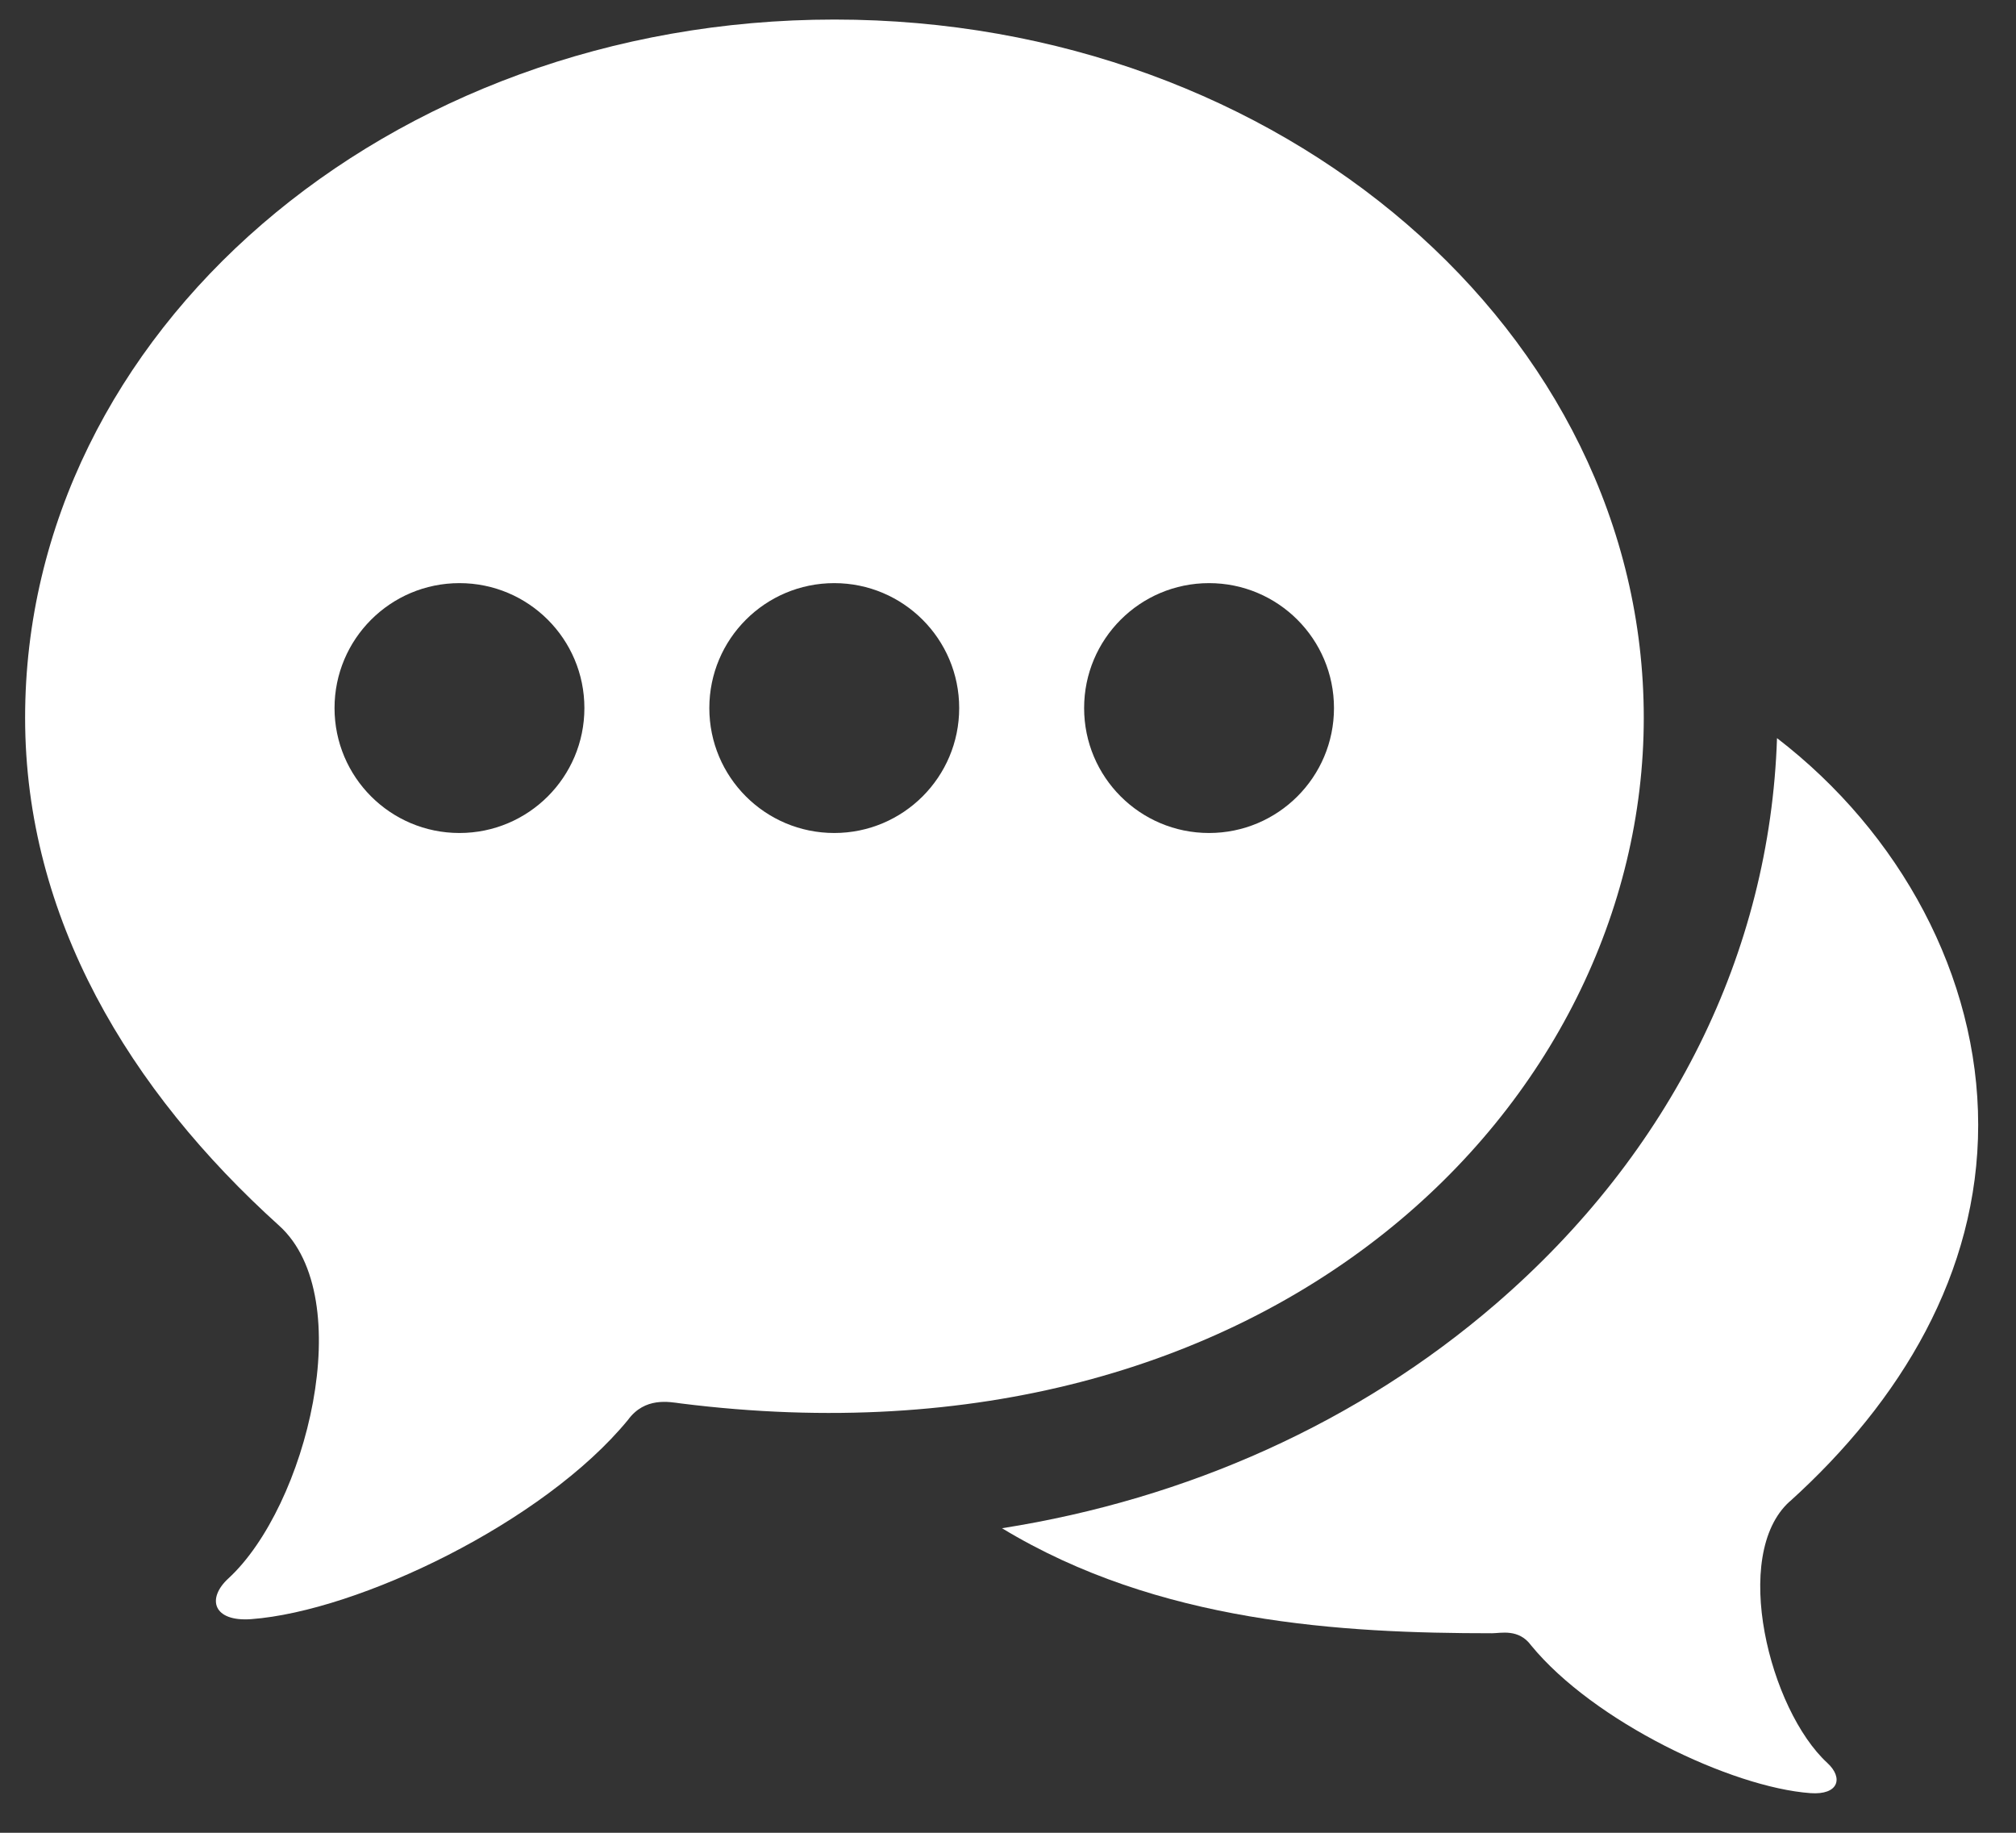 <svg width="33" height="30" viewBox="0 0 33 30" fill="none" xmlns="http://www.w3.org/2000/svg">
<rect x="0" y="0" width="33" height="30" fill="#333333" stroke="none"/>
<path d="M29.297 24.577C31.114 22.936 32.381 20.84 32.381 18.412C32.381 15.983 31.107 13.635 29.088 12.082C28.973 15.596 27.35 18.872 24.485 21.343C22.243 23.278 19.439 24.538 16.402 25.015C18.962 26.567 21.967 26.734 24.423 26.734C24.565 26.734 24.86 26.655 25.063 26.933C26.087 28.181 28.342 29.256 29.634 29.351C30.096 29.385 30.179 29.103 29.912 28.857C28.965 27.986 28.327 25.45 29.295 24.577H29.297Z" fill="white"/>
<path d="M13.66 0.32C6.343 0.32 0.411 5.438 0.411 11.749C0.411 15.025 2.119 17.852 4.569 20.062C5.876 21.243 5.016 24.663 3.738 25.837C3.378 26.168 3.49 26.549 4.113 26.503C5.859 26.373 8.9 24.924 10.28 23.241C10.556 22.864 10.954 22.947 11.143 22.972C20.831 24.191 26.907 18.062 26.907 11.749C26.907 5.436 20.976 0.32 13.66 0.32ZM7.521 13.635C6.391 13.635 5.476 12.72 5.476 11.59C5.476 10.46 6.391 9.545 7.521 9.545C8.65 9.545 9.566 10.46 9.566 11.59C9.566 12.72 8.65 13.635 7.521 13.635ZM13.656 13.635C12.526 13.635 11.611 12.72 11.611 11.59C11.611 10.46 12.526 9.545 13.656 9.545C14.785 9.545 15.701 10.46 15.701 11.59C15.701 12.72 14.785 13.635 13.656 13.635V13.635ZM19.791 13.635C18.661 13.635 17.746 12.72 17.746 11.59C17.746 10.46 18.661 9.545 19.791 9.545C20.92 9.545 21.836 10.46 21.836 11.59C21.836 12.72 20.92 13.635 19.791 13.635Z" fill="white"/>
</svg>
